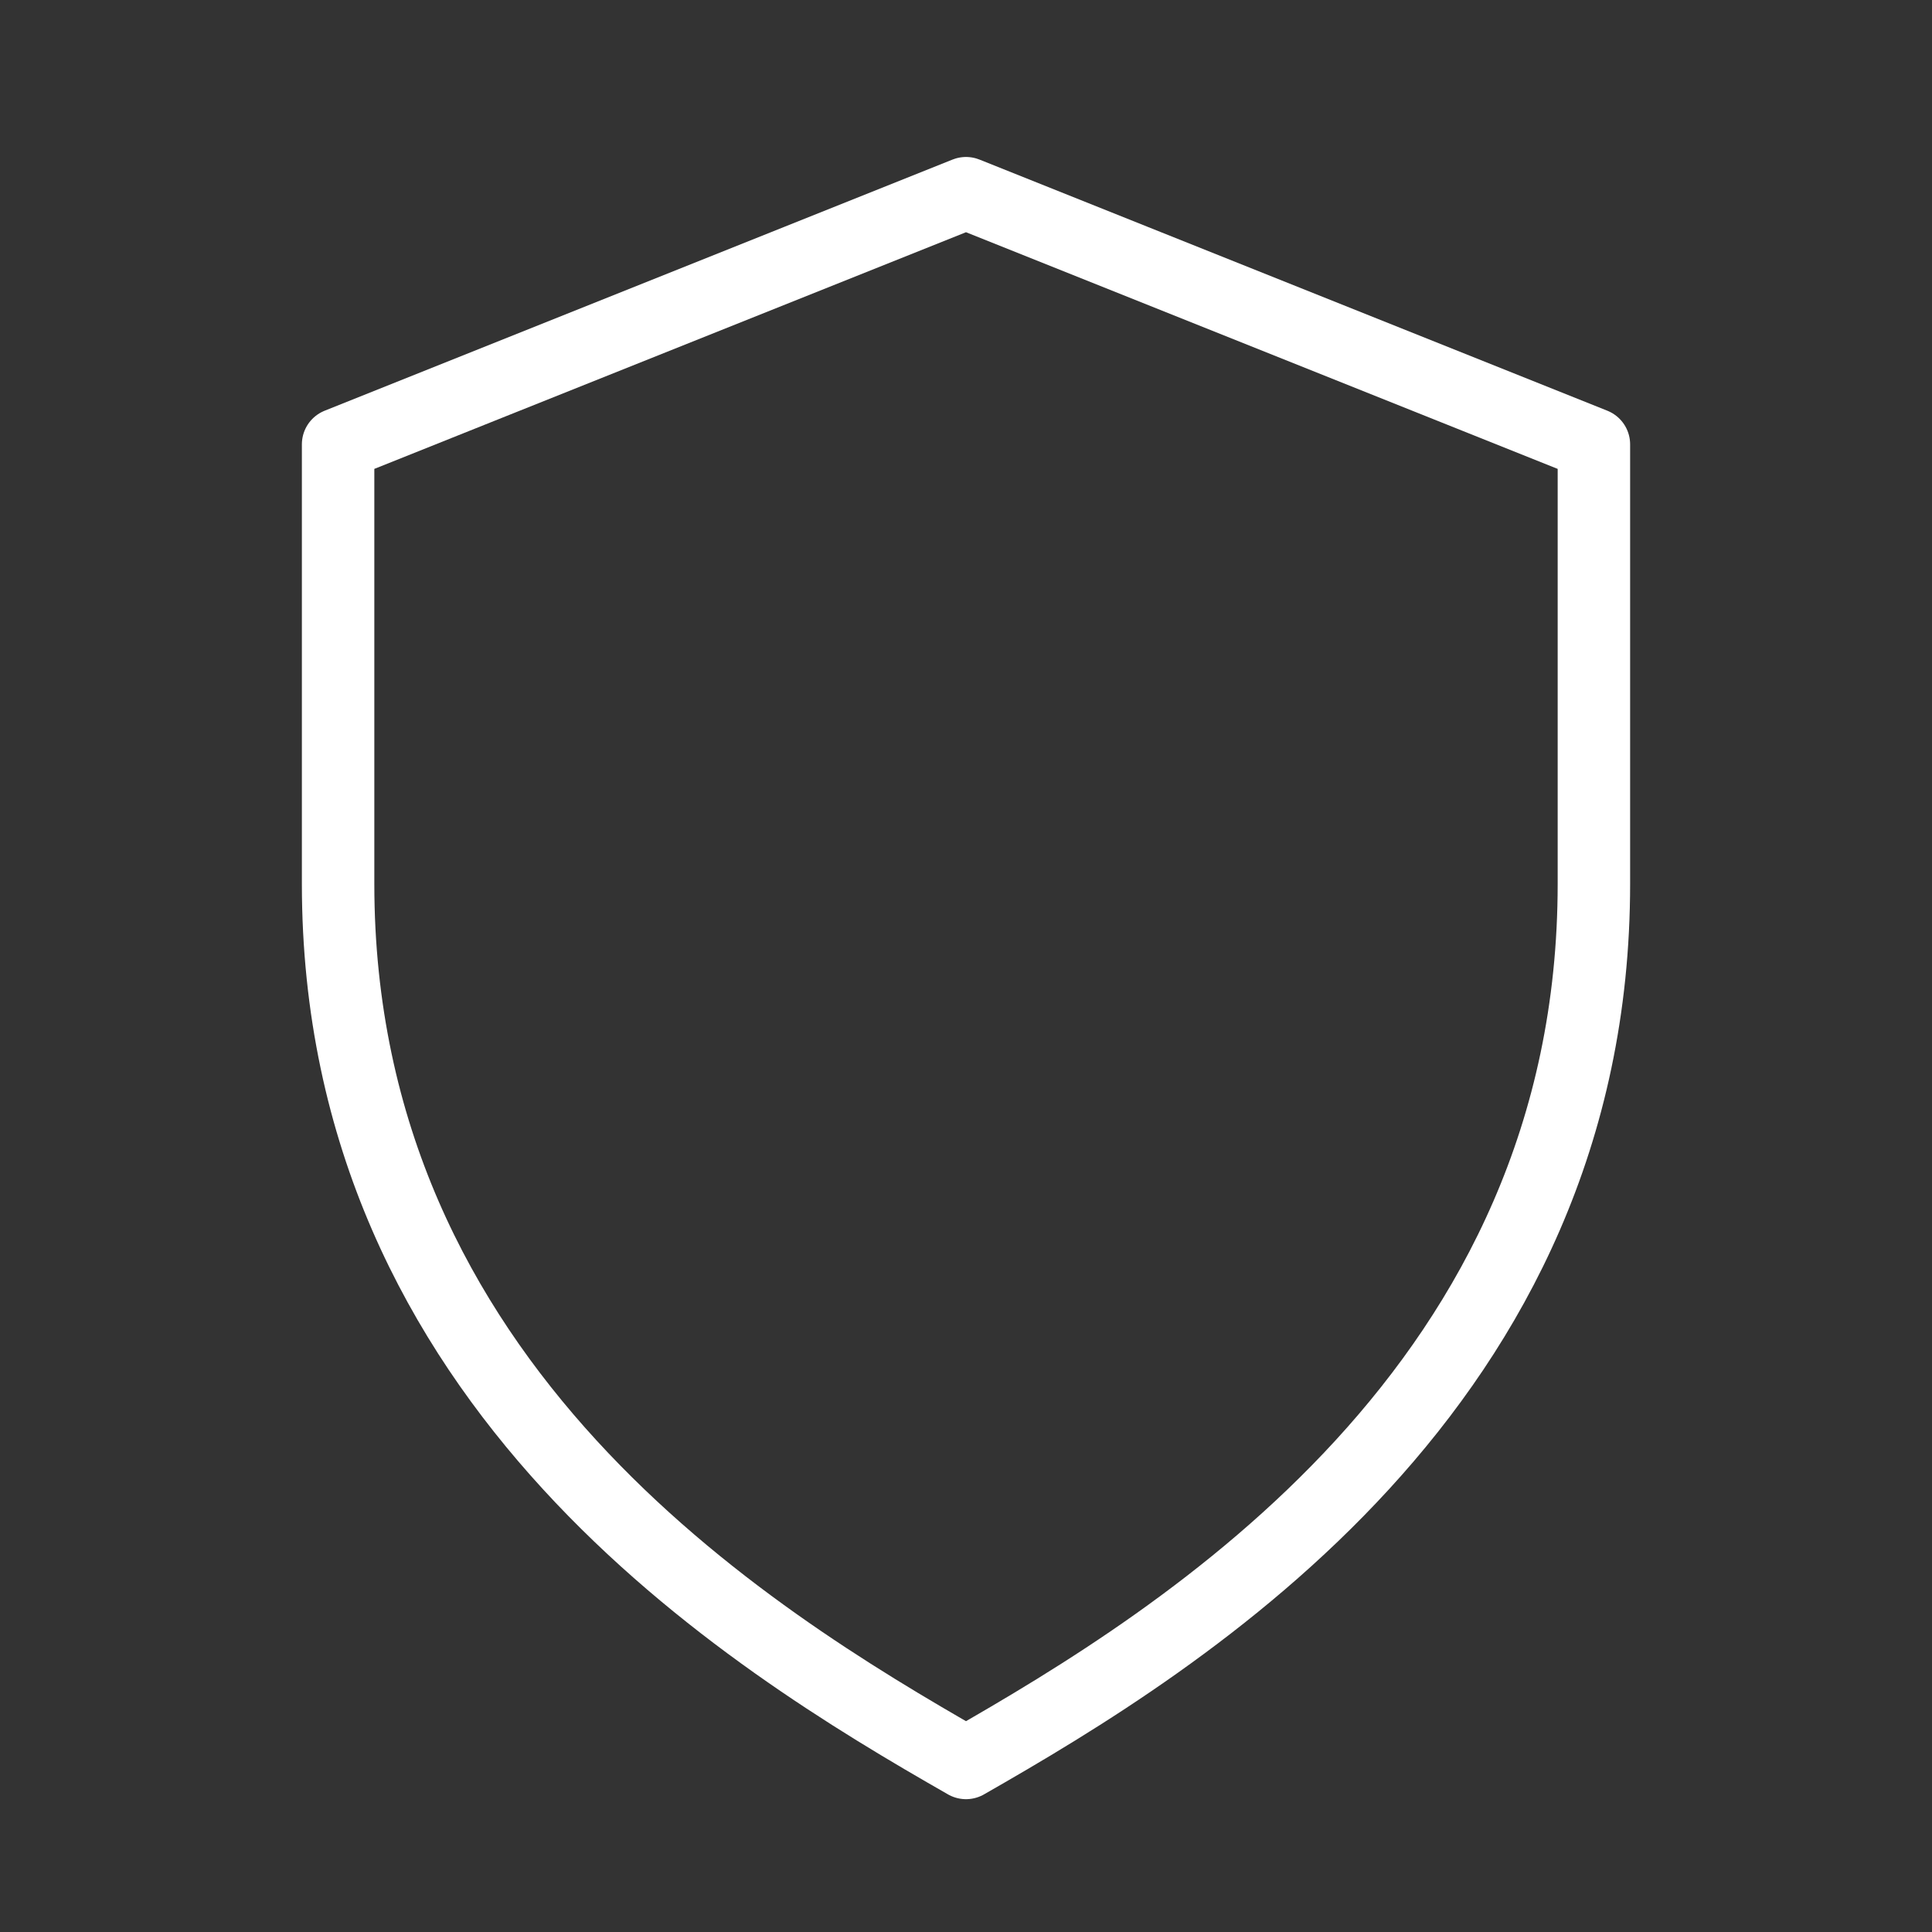 <svg preserveAspectRatio="none" width="100%" height="100%" overflow="visible" style="display: block;" viewBox="0 0 40 40" fill="none" xmlns="http://www.w3.org/2000/svg">
<rect x="0" y="0" width="40" height="40" fill="#333333" stroke="none"/>
<g id="Frame">
<path id="Vector" d="M20 4L33 9.2V18.3C33 28.7 24.55 33.9 20 36.5C15.45 33.9 7 28.7 7 18.3V9.2L20 4Z" stroke="white" stroke-width="1.5" stroke-linejoin="round"/>
</g>
</svg>
